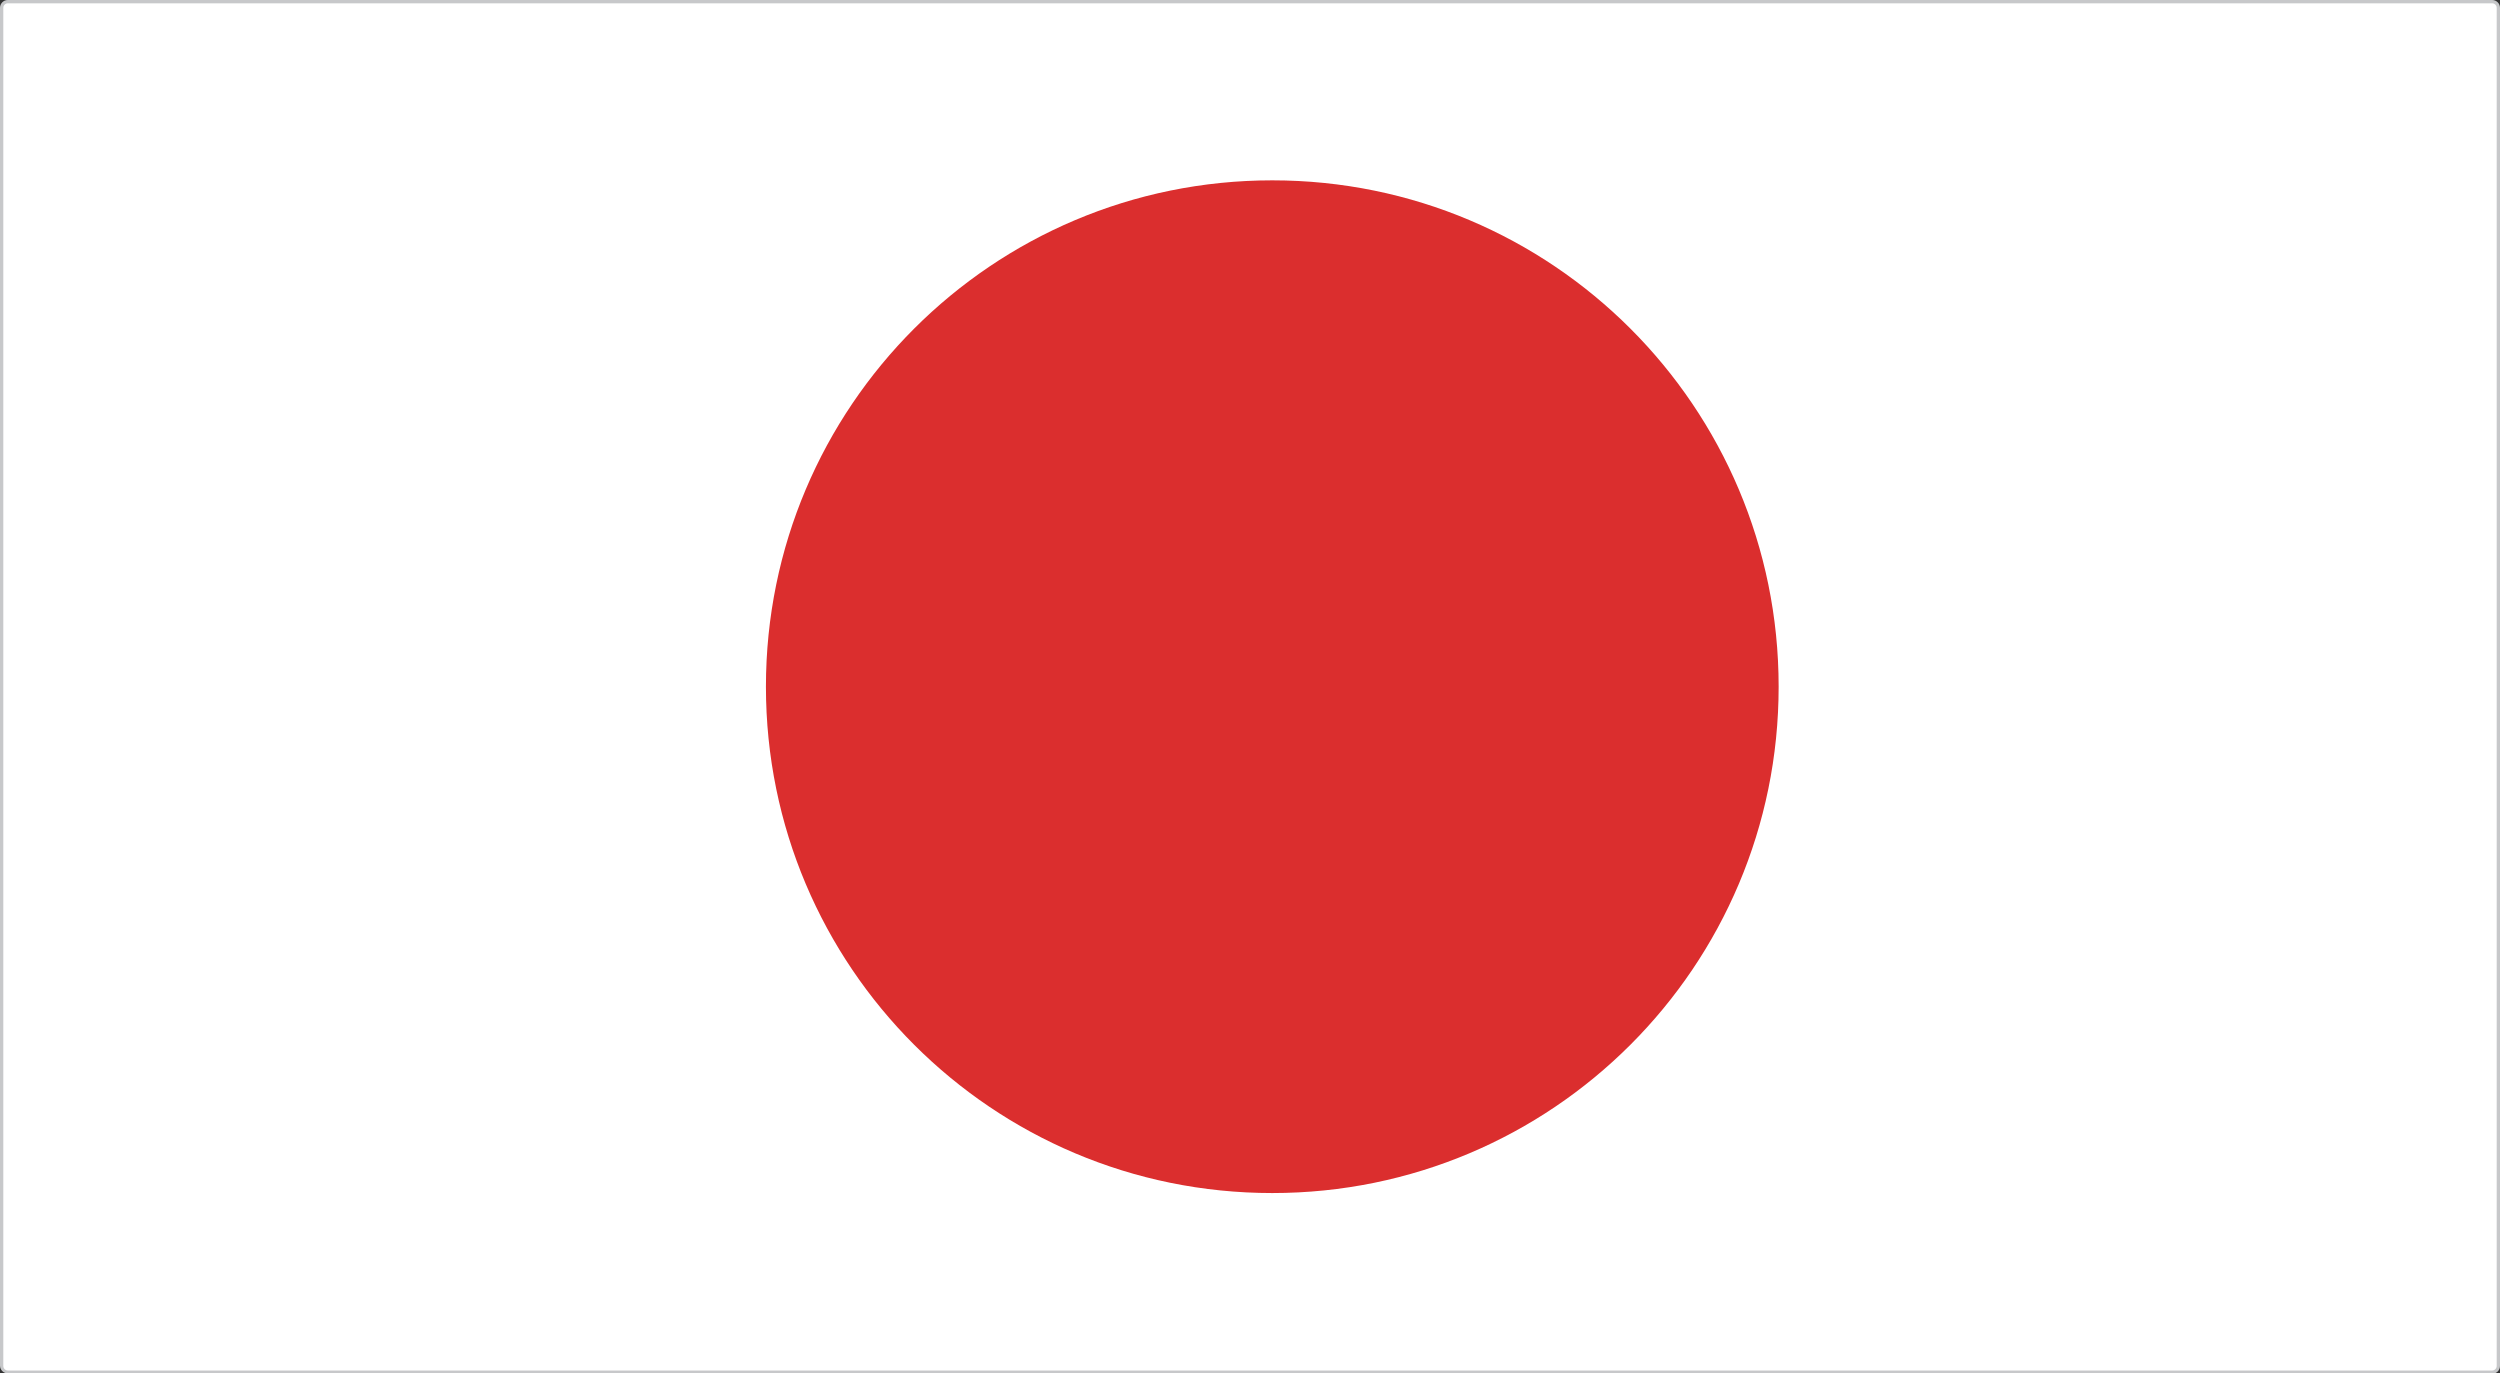 <?xml version="1.0" encoding="UTF-8"?>
<svg id="_レイヤー_2" data-name="レイヤー 2" xmlns="http://www.w3.org/2000/svg" viewBox="0 0 60.58 33.28">
  <rect x="0" y="0" width="60.58" height="33.28" fill="#333333" stroke="none"/>
  <defs>
    <style>
      .cls-1 {
        fill: #fff;
      }

      .cls-2 {
        fill: #c7c8ca;
      }

      .cls-3 {
        fill: #db2e2e;
      }
    </style>
  </defs>
  <g id="_ボイス" data-name="ボイス">
    <g>
      <g>
        <rect class="cls-1" x=".04" y=".04" width="60.51" height="33.21" rx=".15" ry=".15"/>
        <path class="cls-2" d="M60.39,33.28H.19c-.1,0-.19-.08-.19-.19V.19c0-.1.08-.19.19-.19h60.2c.1,0,.19.08.19.19v32.91c0,.1-.08.19-.19.19ZM.19.08c-.06,0-.11.05-.11.11v32.91c0,.06.05.11.11.11h60.2c.06,0,.11-.05.11-.11V.19c0-.06-.05-.11-.11-.11H.19Z"/>
      </g>
      <path class="cls-3" d="M43.1,16.64c0,6.78-5.49,12.27-12.27,12.27s-12.27-5.49-12.27-12.27,5.49-12.27,12.27-12.27,12.27,5.49,12.27,12.27Z"/>
    </g>
  </g>
</svg>